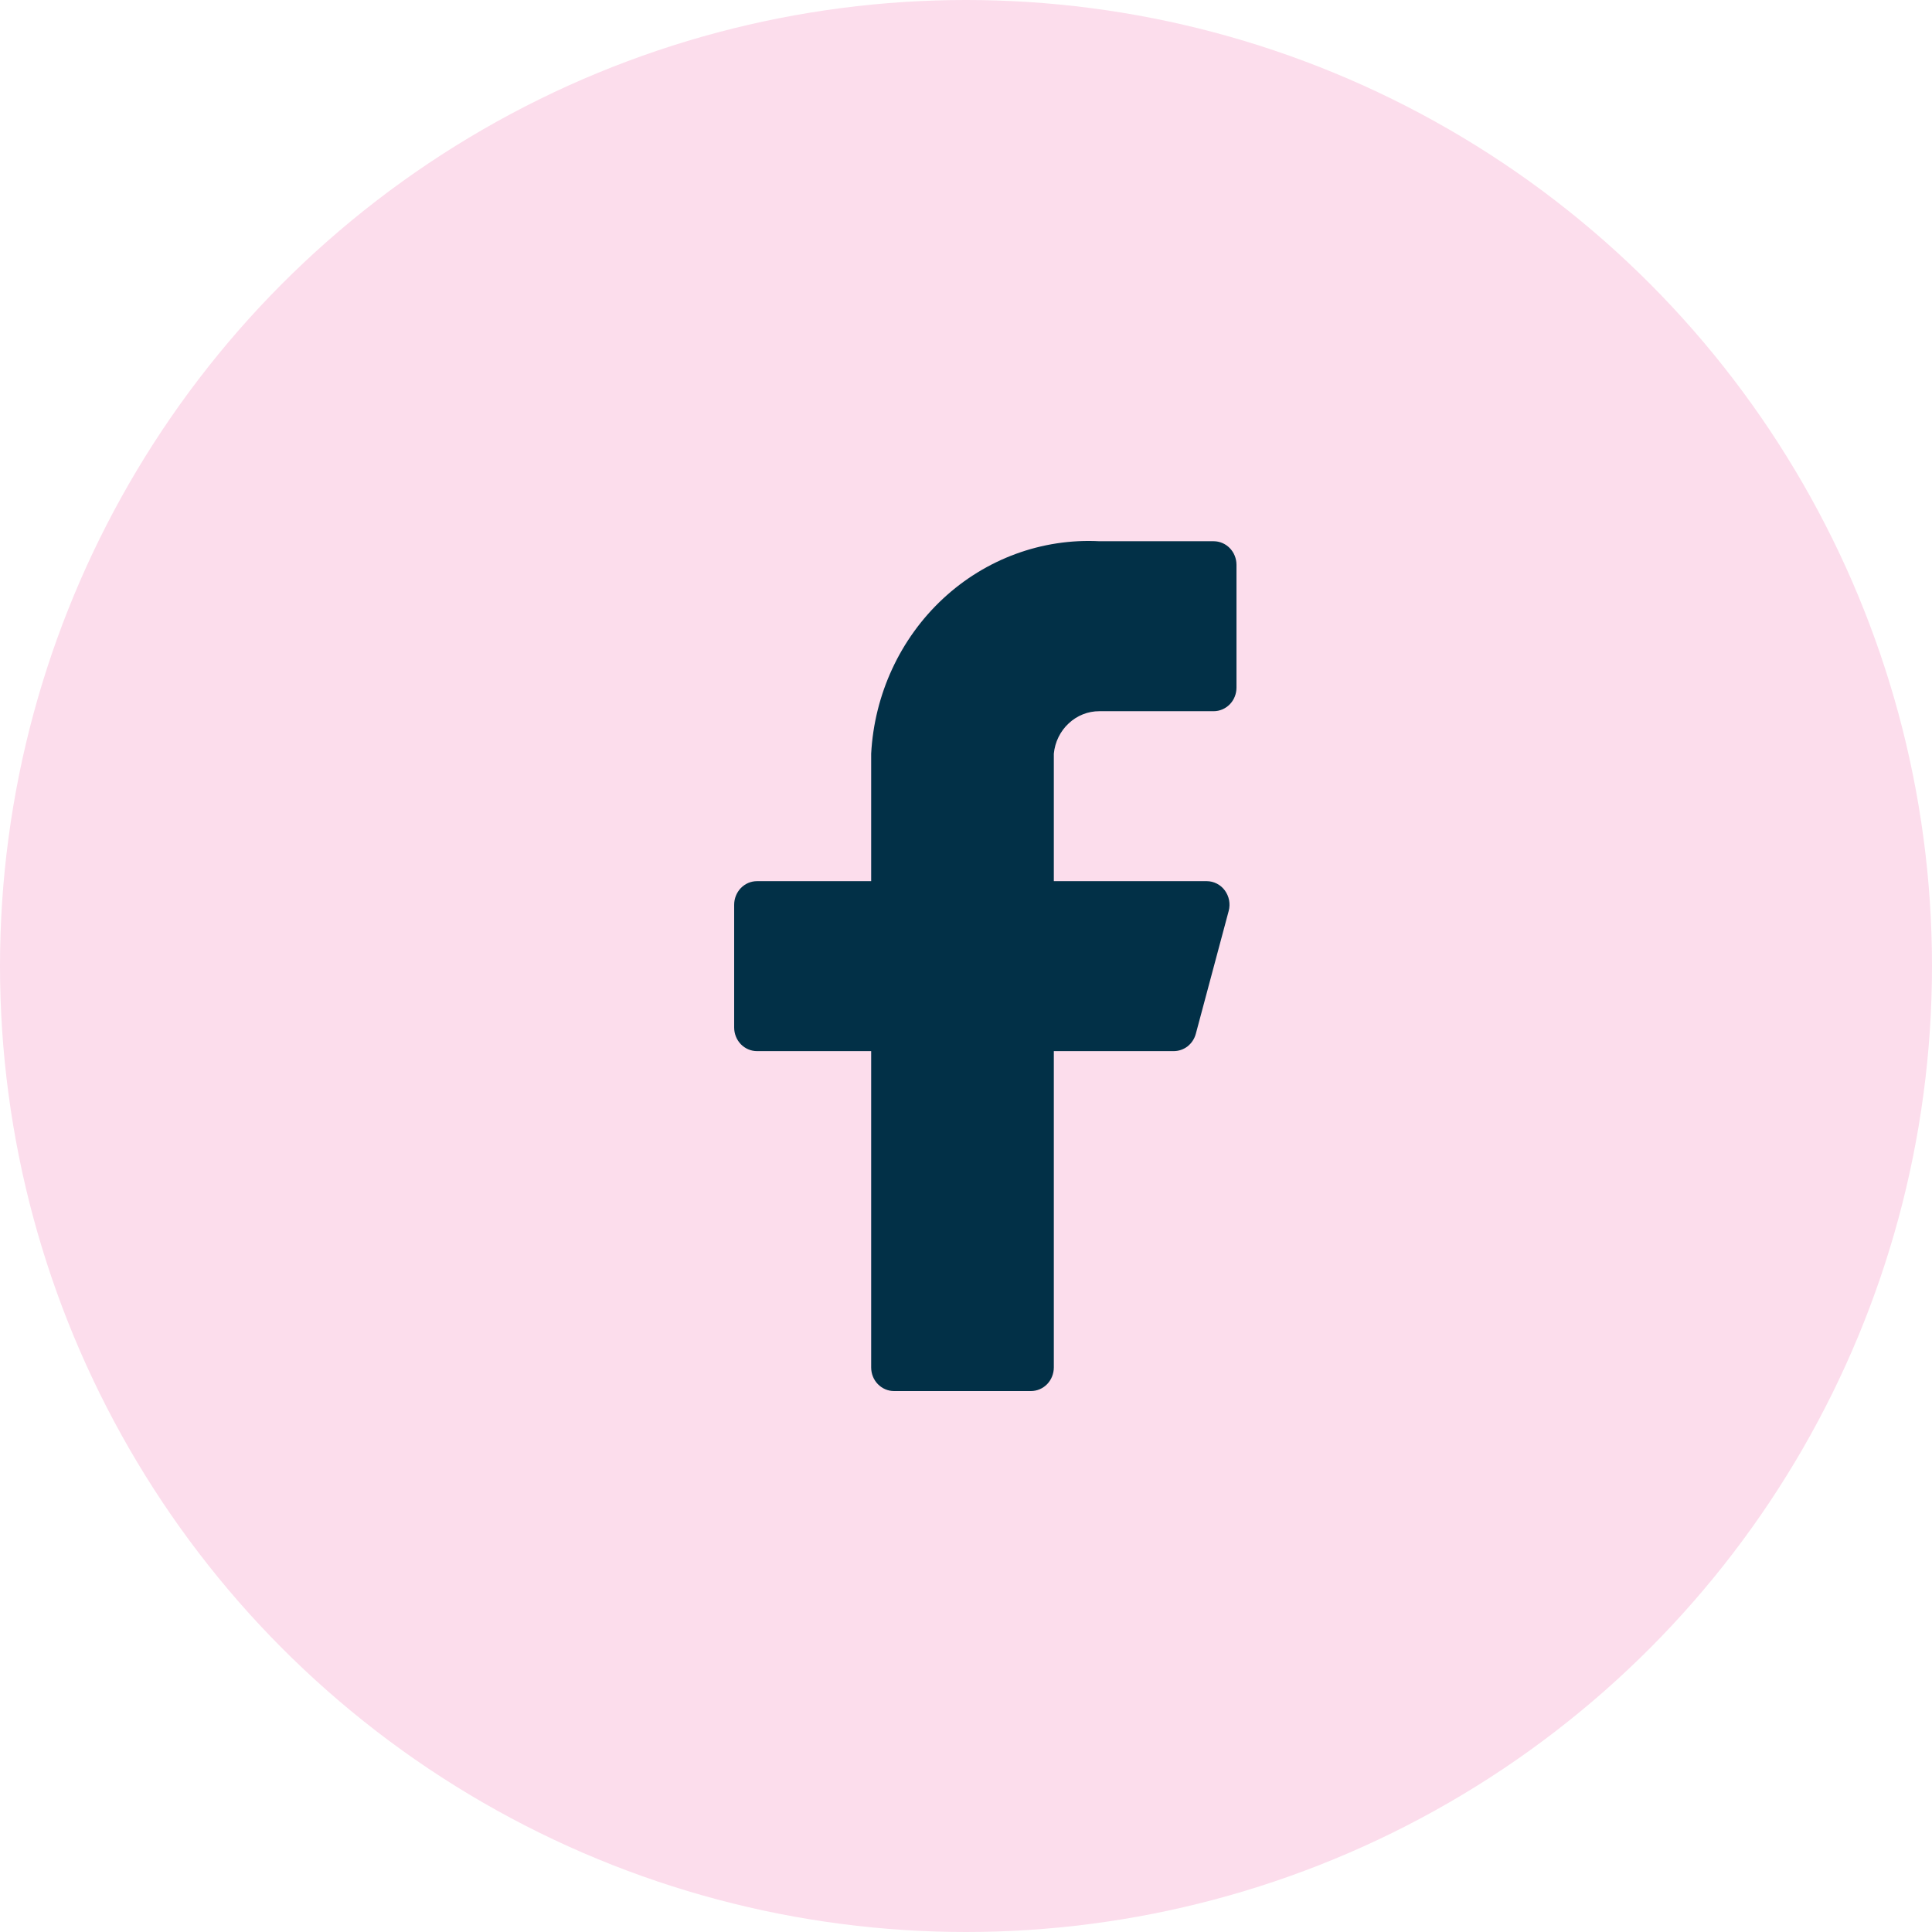 <svg xmlns="http://www.w3.org/2000/svg" width="35" height="35" viewBox="0 0 35 35" fill="none">
<circle cx="17.5" cy="17.5" r="17.5" fill="#FCDDEC"/>
<path d="M22.4 10.233C22.4 10.119 22.357 10.011 22.279 9.93C22.201 9.85 22.096 9.805 21.986 9.805H19.918C18.877 9.751 17.857 10.126 17.082 10.847C16.307 11.569 15.84 12.578 15.782 13.654V15.963H13.714C13.604 15.963 13.499 16.008 13.421 16.088C13.344 16.169 13.3 16.277 13.3 16.391V18.614C13.3 18.728 13.344 18.837 13.421 18.917C13.499 18.997 13.604 19.042 13.714 19.042H15.782V24.772C15.782 24.886 15.825 24.995 15.903 25.075C15.981 25.155 16.086 25.2 16.195 25.2H18.677C18.787 25.2 18.892 25.155 18.97 25.075C19.047 24.995 19.091 24.886 19.091 24.772V19.042H21.258C21.35 19.043 21.44 19.013 21.514 18.956C21.587 18.898 21.64 18.817 21.664 18.726L22.259 16.502C22.276 16.439 22.278 16.372 22.266 16.308C22.254 16.244 22.227 16.184 22.189 16.131C22.151 16.079 22.101 16.037 22.045 16.008C21.988 15.979 21.926 15.963 21.862 15.963H19.091V13.654C19.111 13.442 19.208 13.246 19.361 13.104C19.514 12.961 19.712 12.883 19.918 12.884H21.986C22.096 12.884 22.201 12.839 22.279 12.759C22.357 12.679 22.4 12.57 22.4 12.457V10.233Z" fill="#023047"/>
</svg>